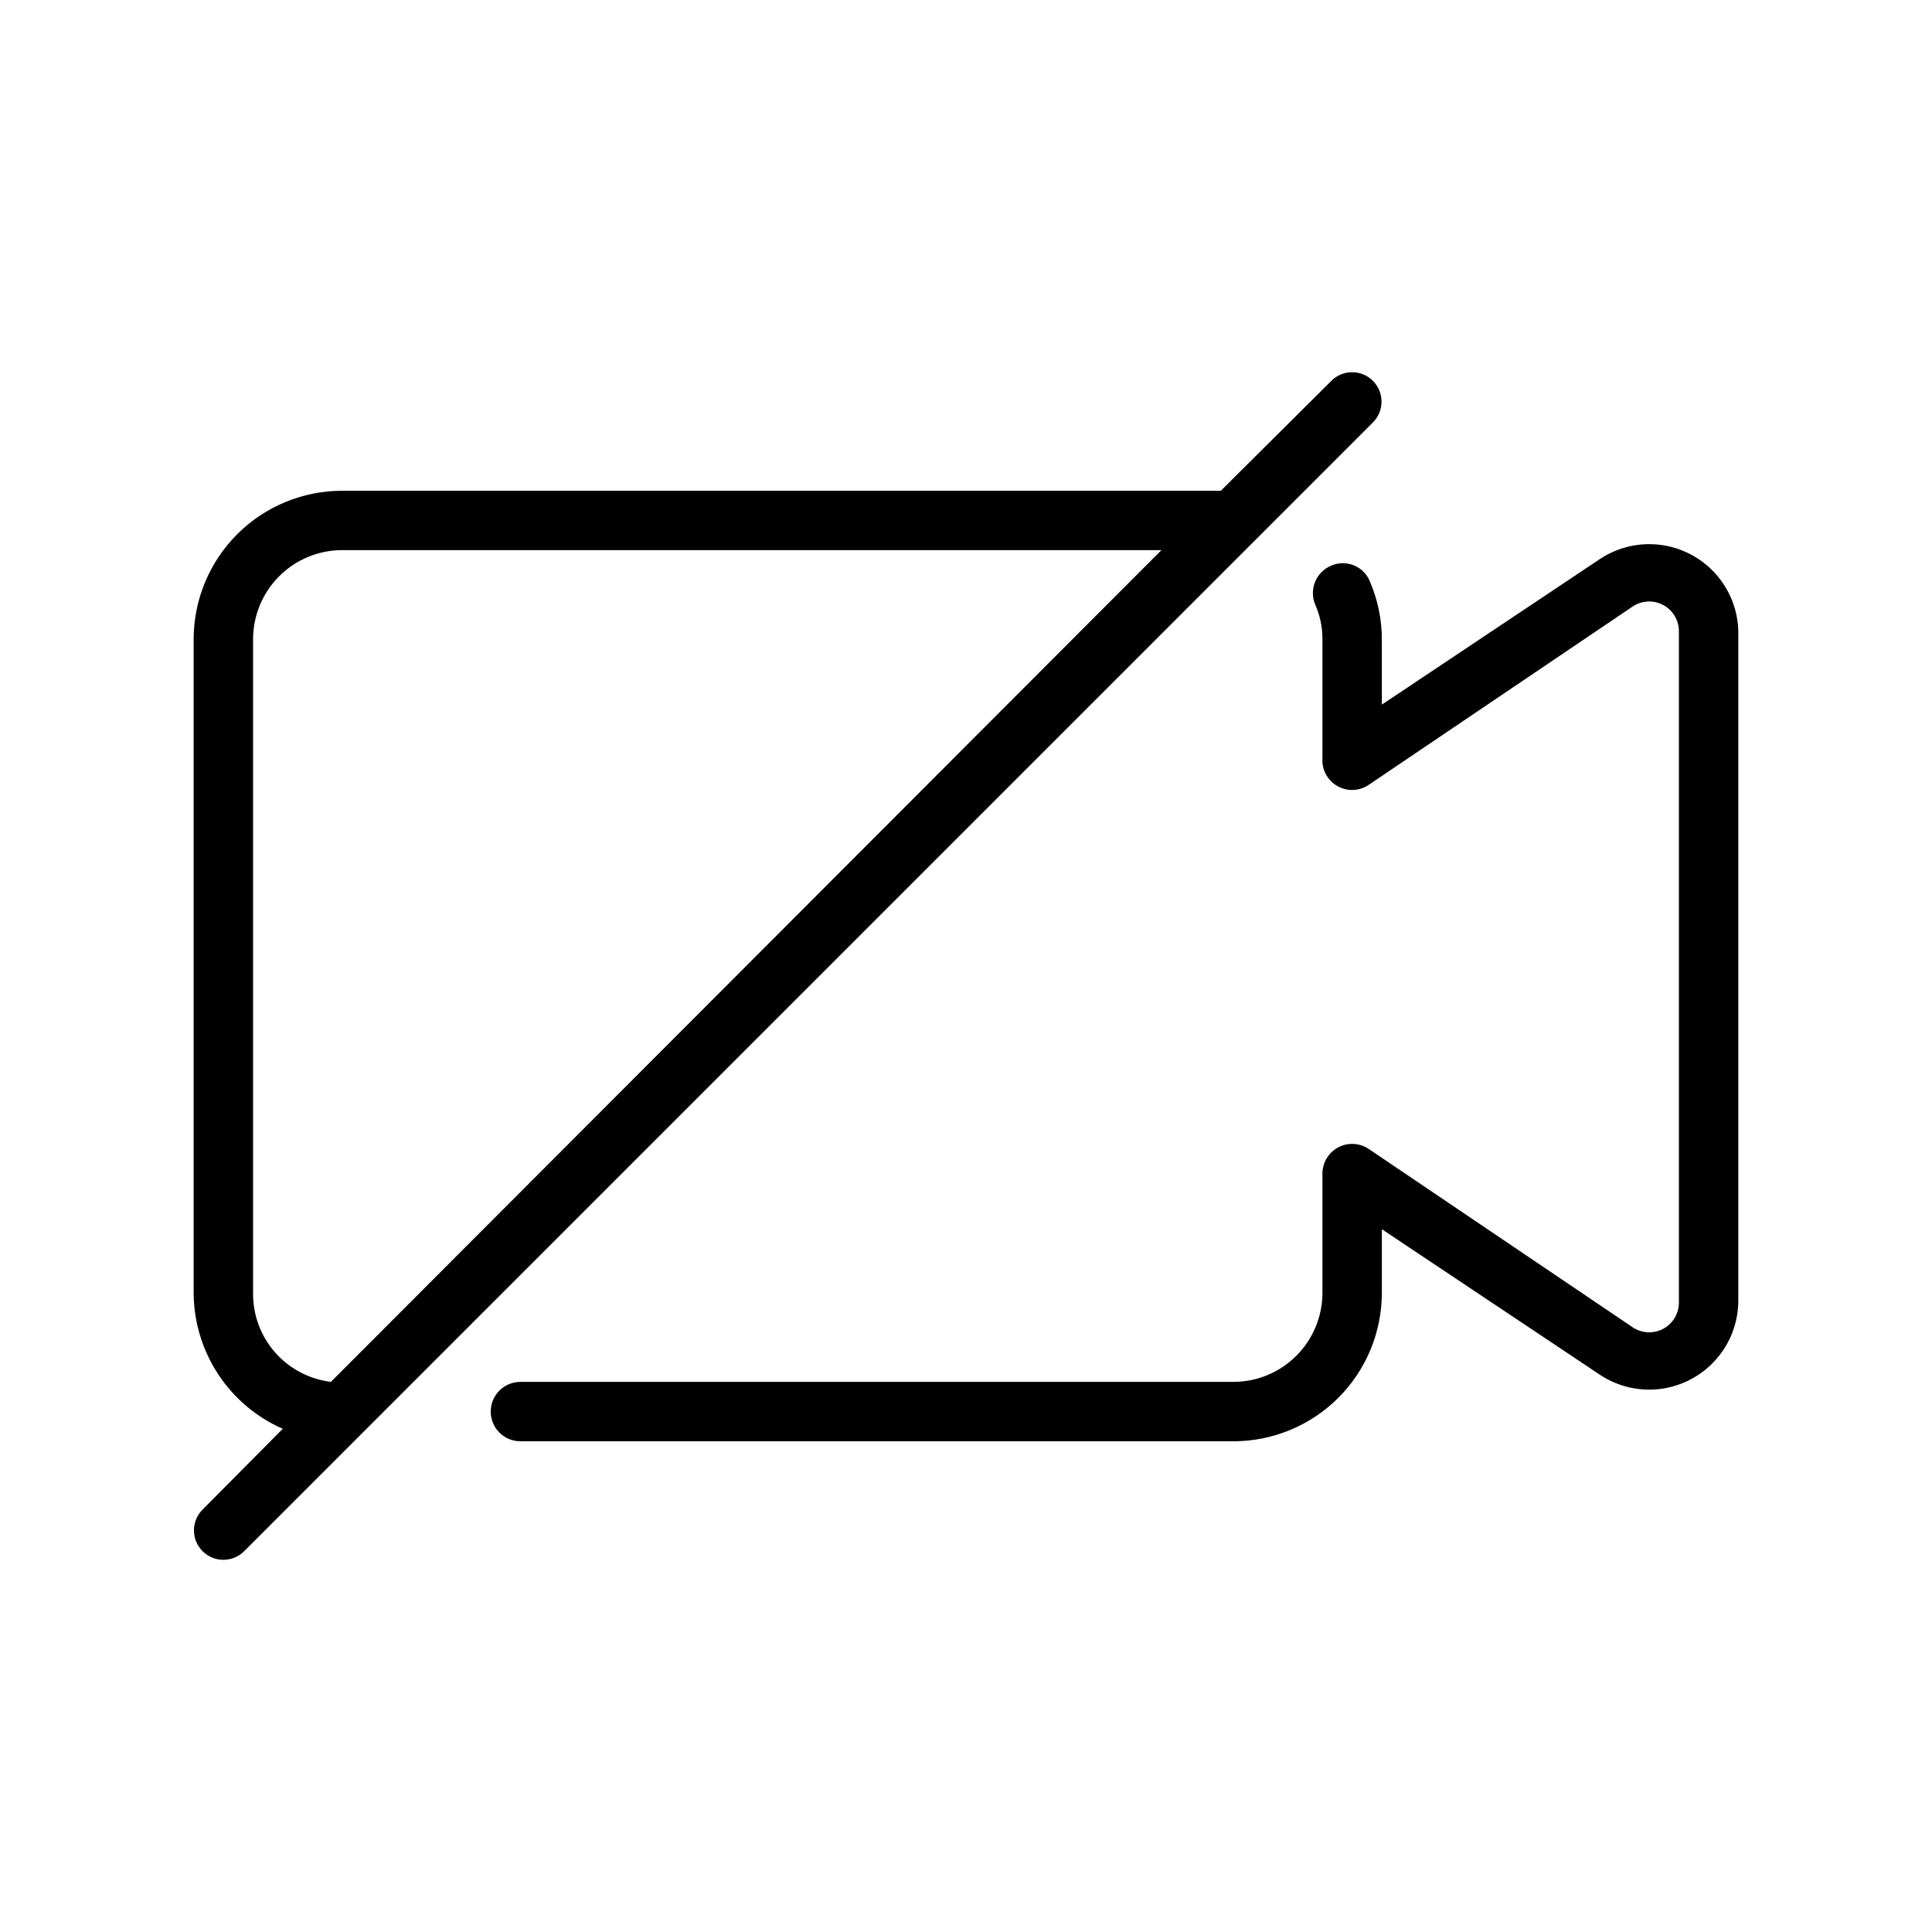 <?xml version="1.0" encoding="UTF-8"?>
<!-- Uploaded to: SVG Repo, www.svgrepo.com, Generator: SVG Repo Mixer Tools -->
<svg fill="#000000" width="800px" height="800px" version="1.1" viewBox="144 144 512 512" xmlns="http://www.w3.org/2000/svg">
 <path d="m604.67 311.36v177.28c0 5.723-2.074 11.254-5.844 15.559-3.769 4.309-8.973 7.102-14.645 7.859-5.676 0.758-11.43-0.57-16.195-3.738l-57.781-38.57v16.844c0 10.441-4.148 20.453-11.527 27.832-7.383 7.383-17.395 11.527-27.832 11.527h-188.93c-4.348 0-7.871-3.523-7.871-7.871s3.523-7.871 7.871-7.871h188.93c6.262 0 12.27-2.488 16.699-6.918 4.43-4.43 6.914-10.434 6.914-16.699v-31.488c-0.031-2.926 1.562-5.633 4.141-7.019 2.578-1.391 5.715-1.23 8.141 0.406l69.902 47.23 0.004 0.004c2.426 1.641 5.562 1.797 8.141 0.41 2.578-1.391 4.172-4.094 4.137-7.023v-177.75c0.035-2.93-1.559-5.633-4.137-7.023-2.578-1.387-5.715-1.23-8.141 0.41l-69.902 47.23-0.004 0.004c-2.496 1.699-5.746 1.82-8.363 0.309-2.617-1.508-4.137-4.383-3.918-7.394v-31.488c0.016-3.141-0.629-6.254-1.887-9.133-0.832-1.938-0.852-4.133-0.055-6.086 0.801-1.953 2.352-3.504 4.305-4.305 1.918-0.828 4.09-0.844 6.016-0.039 1.93 0.801 3.453 2.348 4.219 4.289 2.129 4.977 3.199 10.336 3.148 15.746v16.848l57.781-38.574c4.723-3.141 10.414-4.473 16.039-3.762 5.625 0.715 10.805 3.426 14.598 7.644 3.789 4.215 5.938 9.656 6.047 15.324zm-96.828-55.418-299.14 299.14c-3.043 3.043-7.977 3.043-11.02 0s-3.043-7.977 0-11.023l21.254-21.41c-7.004-3.078-12.965-8.125-17.156-14.523-4.191-6.402-6.434-13.879-6.461-21.531v-173.18c0-10.438 4.148-20.449 11.531-27.832 7.379-7.383 17.391-11.527 27.832-11.527h232.85l29.285-29.125v-0.004c3.043-3.043 7.977-3.043 11.02 0 3.043 3.047 3.043 7.981 0 11.023zm-56.047 33.848h-217.11c-6.266 0-12.273 2.488-16.699 6.918-4.43 4.43-6.918 10.438-6.918 16.699v173.18c-0.082 5.789 1.98 11.402 5.785 15.762 3.809 4.359 9.094 7.156 14.84 7.856z"/>
</svg>